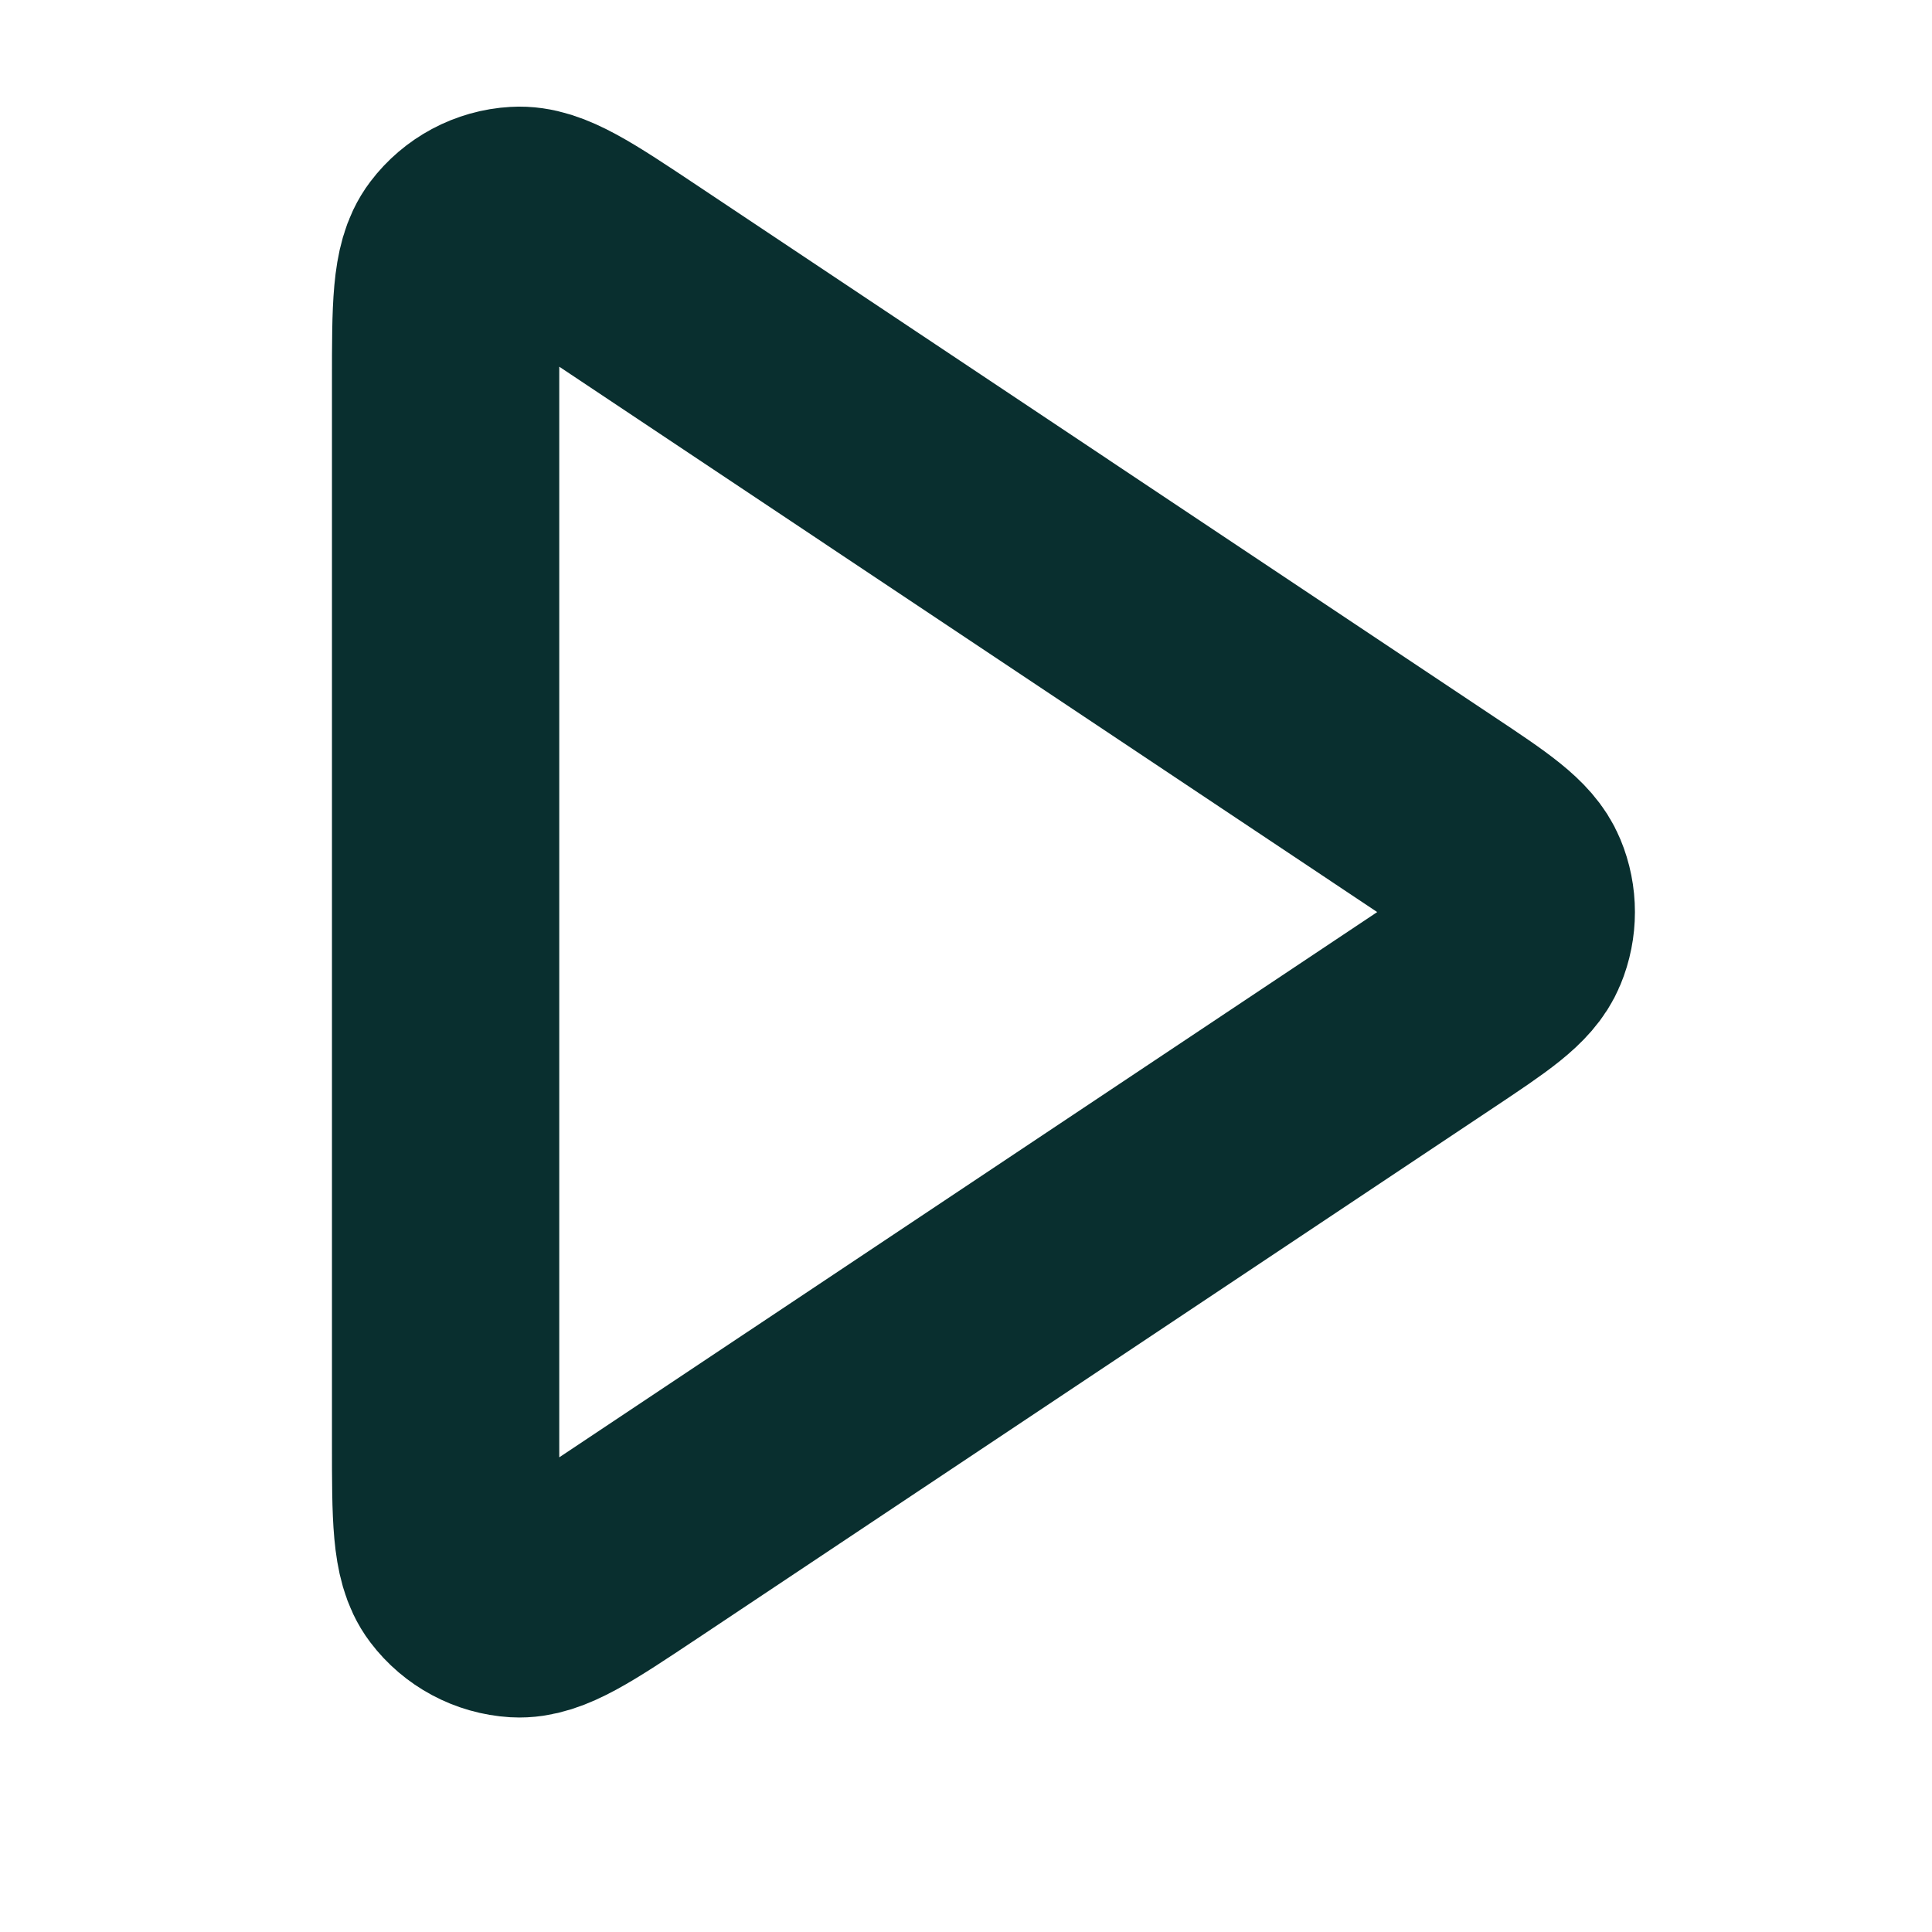 <svg width="17" height="17" viewBox="0 0 17 17" fill="none" xmlns="http://www.w3.org/2000/svg">
<g clip-path="url(#clip0_5785_2582)">
<path d="M3.921 3.352C3.921 2.704 3.921 2.38 4.056 2.202C4.174 2.046 4.354 1.95 4.548 1.939C4.772 1.925 5.041 2.105 5.58 2.464L12.59 7.138C13.035 7.434 13.258 7.583 13.335 7.77C13.403 7.933 13.403 8.117 13.335 8.281C13.258 8.468 13.035 8.616 12.59 8.913L5.58 13.586C5.041 13.945 4.772 14.125 4.548 14.112C4.354 14.1 4.174 14.004 4.056 13.848C3.921 13.67 3.921 13.346 3.921 12.699V3.352Z" stroke="#092F2F" stroke-width="2" stroke-linecap="round" stroke-linejoin="round"/>
</g>
<defs>
<clipPath id="clip0_5785_2582">
<rect width="16" height="16" fill="white" transform="translate(0.588 0.025)"/>
</clipPath>
</defs>
</svg>
